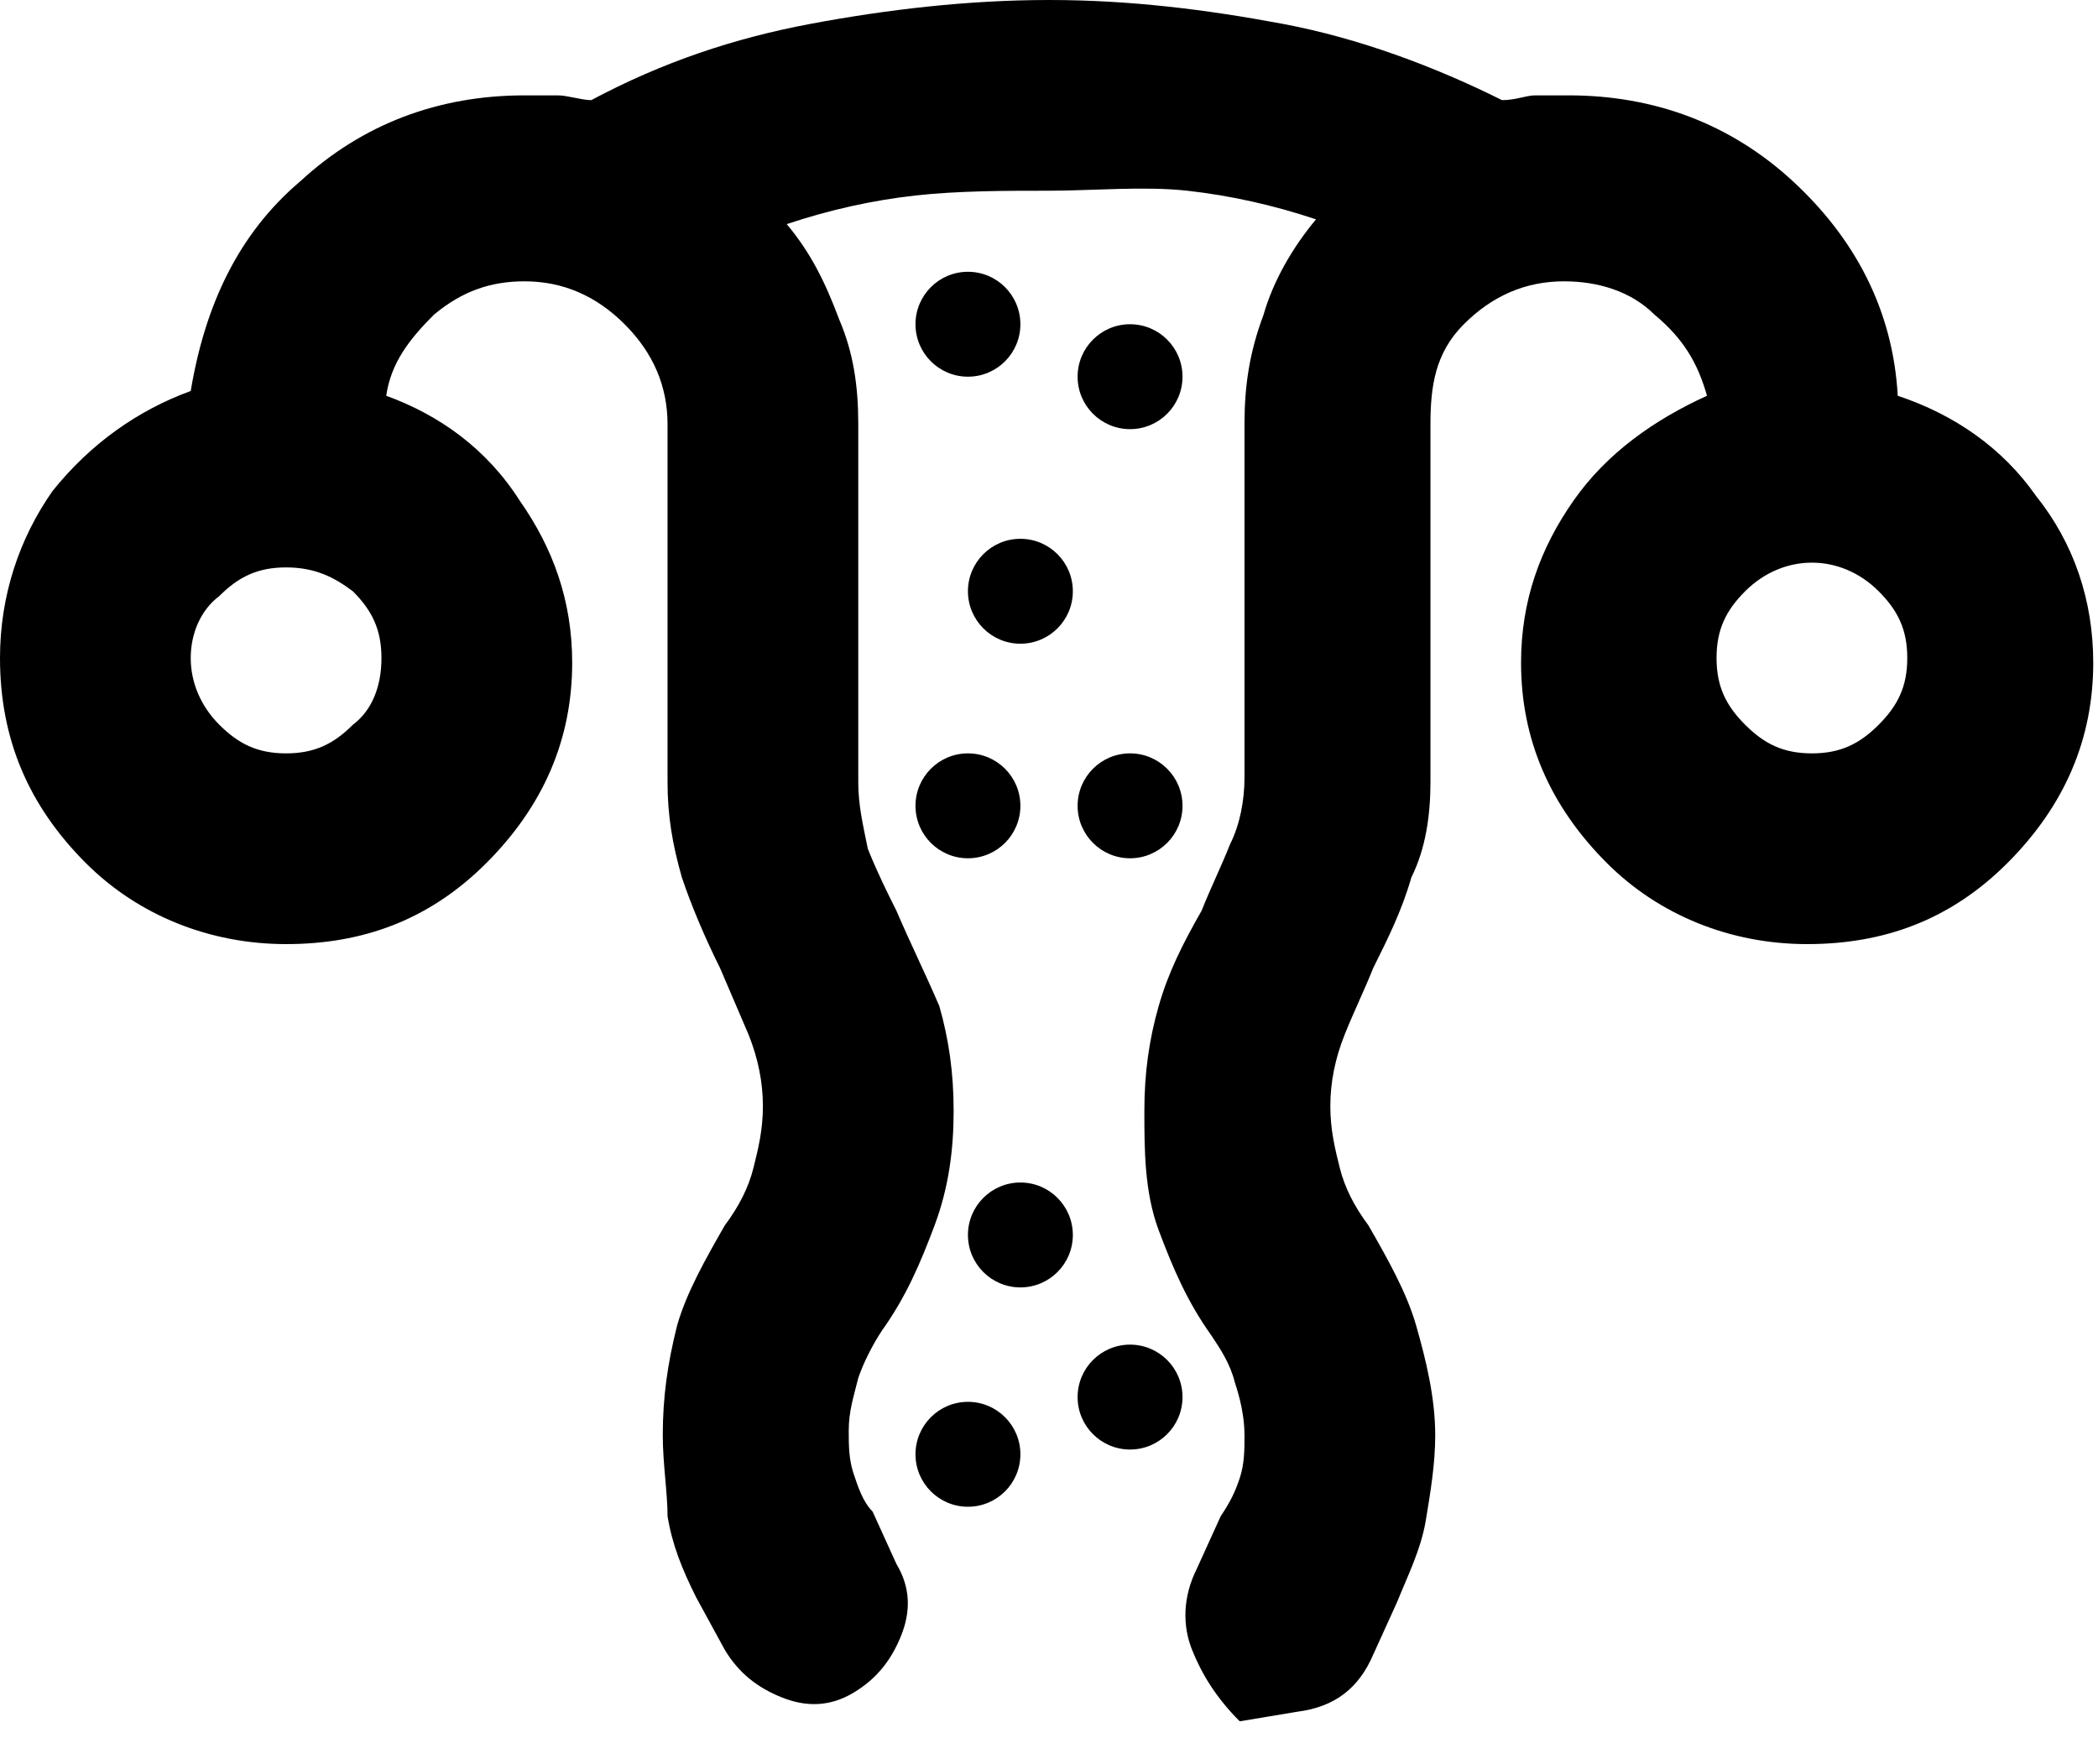 <svg xmlns="http://www.w3.org/2000/svg" xmlns:xlink="http://www.w3.org/1999/xlink" id="Layer_1" x="0px" y="0px" viewBox="0 0 44 37" style="enable-background:new 0 0 44 37;" xml:space="preserve"><path d="M13.9,30.1c0-0.8,0.1-1.5,0.3-2.3c0.2-0.7,0.6-1.4,1-2.1c0.3-0.4,0.5-0.8,0.6-1.2c0.1-0.4,0.2-0.8,0.2-1.3  c0-0.5-0.1-1-0.3-1.5l-0.6-1.4c-0.3-0.6-0.6-1.3-0.8-1.9c-0.2-0.7-0.3-1.3-0.3-2V8.9c0-0.8-0.3-1.5-0.9-2.1S11.8,5.9,11,5.9  c-0.7,0-1.3,0.2-1.9,0.7c-0.5,0.5-0.9,1-1,1.7c1.1,0.4,2.1,1.1,2.8,2.2c0.7,1,1.1,2.1,1.1,3.4c0,1.6-0.6,3-1.8,4.2  c-1.2,1.2-2.6,1.7-4.2,1.7s-3.1-0.6-4.2-1.7C0.6,16.9,0,15.5,0,13.8c0-1.3,0.4-2.5,1.1-3.5c0.8-1,1.8-1.7,2.9-2.1  C4.3,6.4,5,4.9,6.3,3.8C7.6,2.6,9.2,2,11,2c0.2,0,0.5,0,0.7,0c0.2,0,0.5,0.1,0.7,0.1c1.5-0.8,3-1.3,4.6-1.6C18.6,0.2,20.3,0,22,0  c1.7,0,3.3,0.2,4.9,0.5c1.6,0.3,3.2,0.9,4.6,1.6C31.8,2.1,32,2,32.2,2c0.2,0,0.5,0,0.7,0c1.8,0,3.4,0.6,4.7,1.8  c1.3,1.2,2.1,2.7,2.2,4.5c1.2,0.4,2.2,1.1,2.9,2.1c0.8,1,1.2,2.2,1.2,3.5c0,1.6-0.6,3-1.8,4.2c-1.2,1.2-2.6,1.7-4.2,1.7  s-3.1-0.6-4.2-1.7c-1.2-1.2-1.8-2.6-1.8-4.2c0-1.3,0.4-2.4,1.1-3.4c0.7-1,1.7-1.7,2.8-2.2c-0.2-0.7-0.5-1.2-1.1-1.7  c-0.5-0.5-1.2-0.7-1.9-0.7c-0.8,0-1.5,0.3-2.1,0.9S30,8.1,30,8.9v7.5c0,0.7-0.1,1.4-0.4,2c-0.2,0.7-0.5,1.3-0.8,1.9  c-0.2,0.5-0.4,0.9-0.6,1.4c-0.2,0.5-0.3,1-0.3,1.5c0,0.5,0.1,0.9,0.2,1.3c0.1,0.4,0.3,0.8,0.6,1.2c0.4,0.7,0.8,1.4,1,2.1  c0.2,0.7,0.4,1.5,0.4,2.3c0,0.6-0.1,1.2-0.2,1.8c-0.1,0.6-0.4,1.2-0.6,1.7l-0.5,1.1c-0.3,0.7-0.8,1.1-1.6,1.2L26,36.1  c-0.5-0.5-0.8-1-1-1.5s-0.2-1.1,0.1-1.7l0.5-1.1c0.2-0.3,0.3-0.5,0.4-0.8c0.1-0.3,0.1-0.6,0.1-0.9c0-0.4-0.1-0.8-0.2-1.1  c-0.1-0.4-0.3-0.7-0.5-1c-0.5-0.7-0.8-1.4-1.1-2.2S24,24.1,24,23.3c0-0.8,0.1-1.5,0.3-2.2c0.2-0.7,0.5-1.3,0.9-2  c0.2-0.5,0.4-0.9,0.6-1.4c0.2-0.4,0.3-0.9,0.3-1.4V8.9c0-0.8,0.1-1.5,0.4-2.3c0.2-0.7,0.6-1.4,1.1-2c-0.9-0.3-1.8-0.5-2.7-0.6  S22.9,4,22,4S20.1,4,19.2,4.1s-1.8,0.3-2.7,0.6c0.5,0.6,0.8,1.2,1.1,2C17.9,7.4,18,8.1,18,8.9v7.5c0,0.5,0.1,0.9,0.2,1.4  c0.2,0.5,0.4,0.9,0.6,1.3c0.3,0.7,0.6,1.3,0.9,2c0.2,0.7,0.3,1.4,0.3,2.2c0,0.8-0.1,1.6-0.4,2.4s-0.6,1.5-1.1,2.2  c-0.2,0.3-0.4,0.7-0.5,1c-0.1,0.4-0.2,0.7-0.2,1.1c0,0.3,0,0.6,0.1,0.9c0.1,0.3,0.2,0.6,0.4,0.8l0.5,1.1c0.3,0.5,0.3,1,0.1,1.5  c-0.2,0.5-0.5,0.9-1,1.2c-0.5,0.3-1,0.3-1.5,0.1c-0.5-0.2-0.9-0.5-1.2-1l-0.6-1.1c-0.3-0.6-0.5-1.1-0.6-1.7  C14,31.3,13.9,30.7,13.9,30.1z M6,15.8c0.6,0,1-0.2,1.4-0.6C7.8,14.9,8,14.4,8,13.8s-0.2-1-0.6-1.4C7,12.1,6.6,11.9,6,11.9  s-1,0.2-1.4,0.6C4.2,12.8,4,13.3,4,13.8s0.2,1,0.6,1.4C5,15.6,5.4,15.8,6,15.8z M38,15.8c0.6,0,1-0.2,1.4-0.6  c0.4-0.4,0.6-0.8,0.6-1.4s-0.2-1-0.6-1.4c-0.4-0.4-0.9-0.6-1.4-0.6s-1,0.2-1.4,0.6c-0.4,0.4-0.6,0.8-0.6,1.4s0.2,1,0.6,1.4  C37,15.6,37.4,15.8,38,15.8z"></path><circle cx="20.3" cy="30.5" r="1.1"></circle><circle cx="21.4" cy="25.9" r="1.1"></circle><circle cx="23.7" cy="29.3" r="1.1"></circle><circle cx="23.7" cy="16.9" r="1.1"></circle><circle cx="20.3" cy="16.9" r="1.1"></circle><circle cx="21.4" cy="12.4" r="1.1"></circle><circle cx="23.7" cy="7.9" r="1.1"></circle><circle cx="20.3" cy="6.8" r="1.1"></circle></svg>